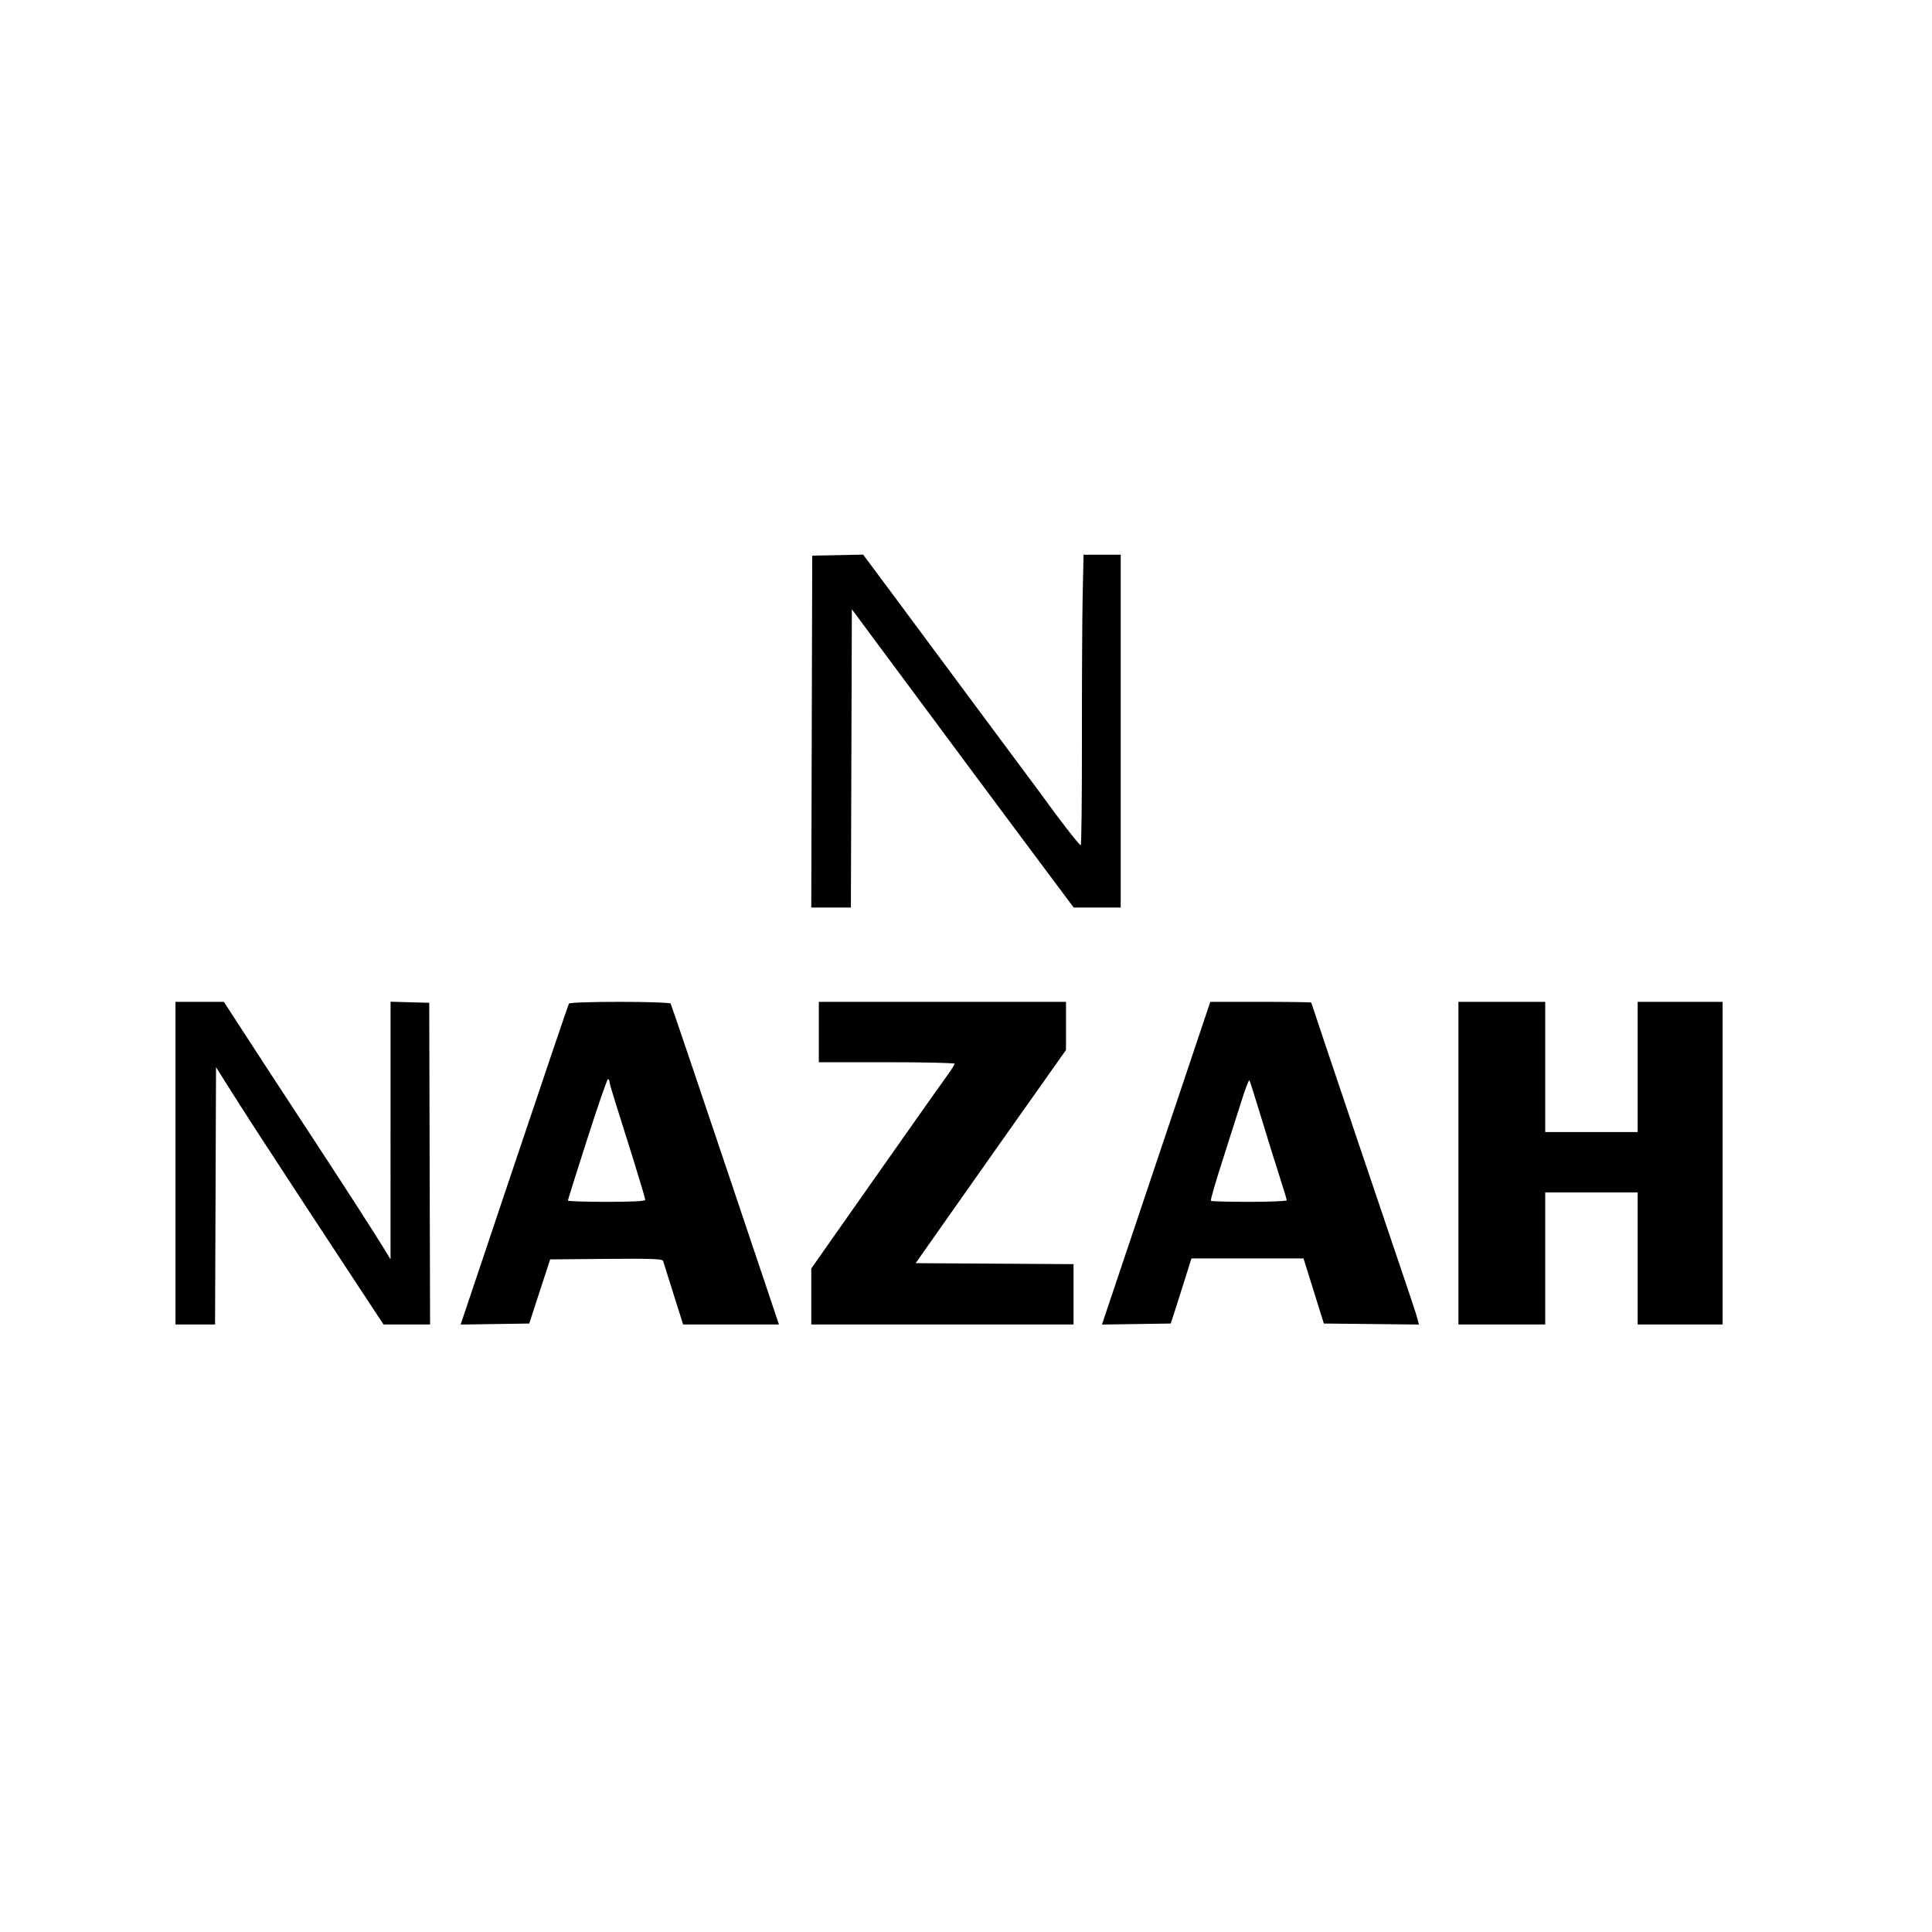 <svg version="1.1" xmlns="http://www.w3.org/2000/svg" xmlns:xlink="http://www.w3.org/1999/xlink" width="1024" height="1024" viewBox="0 0 1024 1024"><path stroke="none" fill="black" fill-rule="evenodd" d="M103.493,702.0L93.0,702.0L93.0,616.5L93.0,531.0L105.837,531.0L118.674,531.0L127.9,545.25C132.974,553.087 141.26,565.808 146.313,573.518C151.366,581.228 161.095,596.078 167.934,606.518C174.772,616.958 184.855,632.475 190.339,641.0C195.824,649.525 201.815,658.975 203.653,662.0L206.995,667.5L206.997,599.215L207.0,530.93L217.25,531.215L227.5,531.5L227.725,616.75L227.949,702.0L215.613,702.0L203.276,702.0L189.946,681.75C182.614,670.612 169.82,651.15 161.514,638.5C153.208,625.85 141.9,608.525 136.384,600.0C130.868,591.475 123.688,580.252 120.427,575.06L114.5,565.621L114.243,633.81L113.986,702.0L103.493,702.0zM262.324,701.772L244.147,702.045L272.55,617.465C288.172,570.946 301.215,532.461 301.536,531.942C301.876,531.391 313.065,531.0 328.5,531.0C343.209,531.0 355.13,531.401 355.443,531.907C355.751,532.406 368.796,570.881 384.431,617.407L412.858,702.0L387.464,702.0L362.069,702.0L356.934,685.75C354.11,676.812 351.631,668.931 351.425,668.235C351.132,667.244 344.612,667.028 321.323,667.235L291.595,667.5L286.048,684.5L280.5,701.5L262.324,701.772zM499.5,702.0L430.0,702.0L430.0,687.166L430.0,672.331L440.807,656.916C446.751,648.437 456.056,635.2 461.484,627.5C466.912,619.8 477.206,605.175 484.36,595.0C491.514,584.825 499.309,573.822 501.683,570.55C504.057,567.277 506.0,564.24 506.0,563.8C506.0,563.36 489.8,563.0 470.0,563.0L434.0,563.0L434.0,547.0L434.0,531.0L499.5,531.0L565.0,531.0L565.0,543.754L565.0,556.509L551.935,575.004C544.749,585.177 534.411,599.8 528.96,607.5C523.51,615.2 511.465,632.3 502.193,645.5L485.336,669.5L527.168,669.761L569.0,670.022L569.0,686.011L569.0,702.0L499.5,702.0zM602.278,701.772L584.055,702.045L612.77,616.522L641.484,531.0L668.242,531.0C682.959,531.0 695.0,531.168 695.0,531.374C695,531.579 705.84,563.867 719.09,603.124C732.339,642.381 744.867,679.45 746.928,685.5C748.99,691.55 750.985,697.745 751.361,699.267L752.047,702.034L726.856,701.767L701.666,701.5L700.891,699.0C700.464,697.625 698.041,689.862 695.505,681.75L690.895,667.0L661.185,667.0L631.475,667.0L627.488,679.733C625.294,686.736 622.825,694.498 622.0,696.983L620.5,701.5L602.278,701.772zM796.0,702.0L773.0,702.0L773.0,616.5L773.0,531.0L796.0,531.0L819.0,531.0L819.0,565.5L819.0,600.0L843.5,600.0L868.0,600.0L868.0,565.5L868.0,531.0L890.5,531.0L913.0,531.0L913.0,616.5L913.0,702.0L890.5,702.0L868.0,702.0L868.0,667.0L868.0,632.0L843.5,632.0L819.0,632.0L819.0,667.0L819.0,702.0L796.0,702.0zM321.5,637.0C335.229,637.0 342.0,636.651 342.0,635.944C342.0,635.363 339.103,625.575 335.562,614.194C332.021,602.812 327.749,589.225 326.068,584.0C324.387,578.775 323.009,573.938 323.006,573.25C323.003,572.562 322.645,572.0 322.211,572.0C321.777,572.0 316.827,586.322 311.211,603.827C305.595,621.331 301.0,635.956 301.0,636.327C301.0,636.697 310.225,637.0 321.5,637.0zM662.167,637.0C673.075,637.0 682.0,636.623 682.0,636.161C682.0,635.7 680.197,629.737 677.992,622.911C675.788,616.085 671.459,602.175 668.373,592.0C665.287,581.825 662.524,573.099 662.234,572.609C661.944,572.118 660.034,577.068 657.988,583.609C655.943,590.149 651.338,604.592 647.756,615.705C644.175,626.818 641.489,636.156 641.789,636.455C642.088,636.755 651.258,637.0 662.167,637.0zM440.489,481.0L429.99,481.0L430.245,387.75L430.5,294.5L444.0,294.229L457.5,293.959L481.0,325.586C493.925,342.981 509.88,364.478 516.455,373.357C523.03,382.235 534.284,397.375 541.463,407.0C548.642,416.625 555.187,425.481 556.008,426.681C556.829,427.88 560.79,433.168 564.81,438.431C568.831,443.694 572.431,448 572.81,448C573.19,448 573.474,422.687 573.442,391.75C573.41,360.812 573.594,326.163 573.851,314.75L574.317,294.0L584.159,294.0L594.0,294.0L594.0,387.5L594.0,481.0L581.533,481.0L569.066,481.0L547.221,451.75C535.207,435.663 521.381,417.1 516.498,410.5C511.614,403.9 500.596,389.05 492.012,377.5C483.428,365.95 470.801,348.944 463.952,339.709L451.5,322.917L451.244,401.959L450.988,481.0L440.489,481.0z"/></svg>